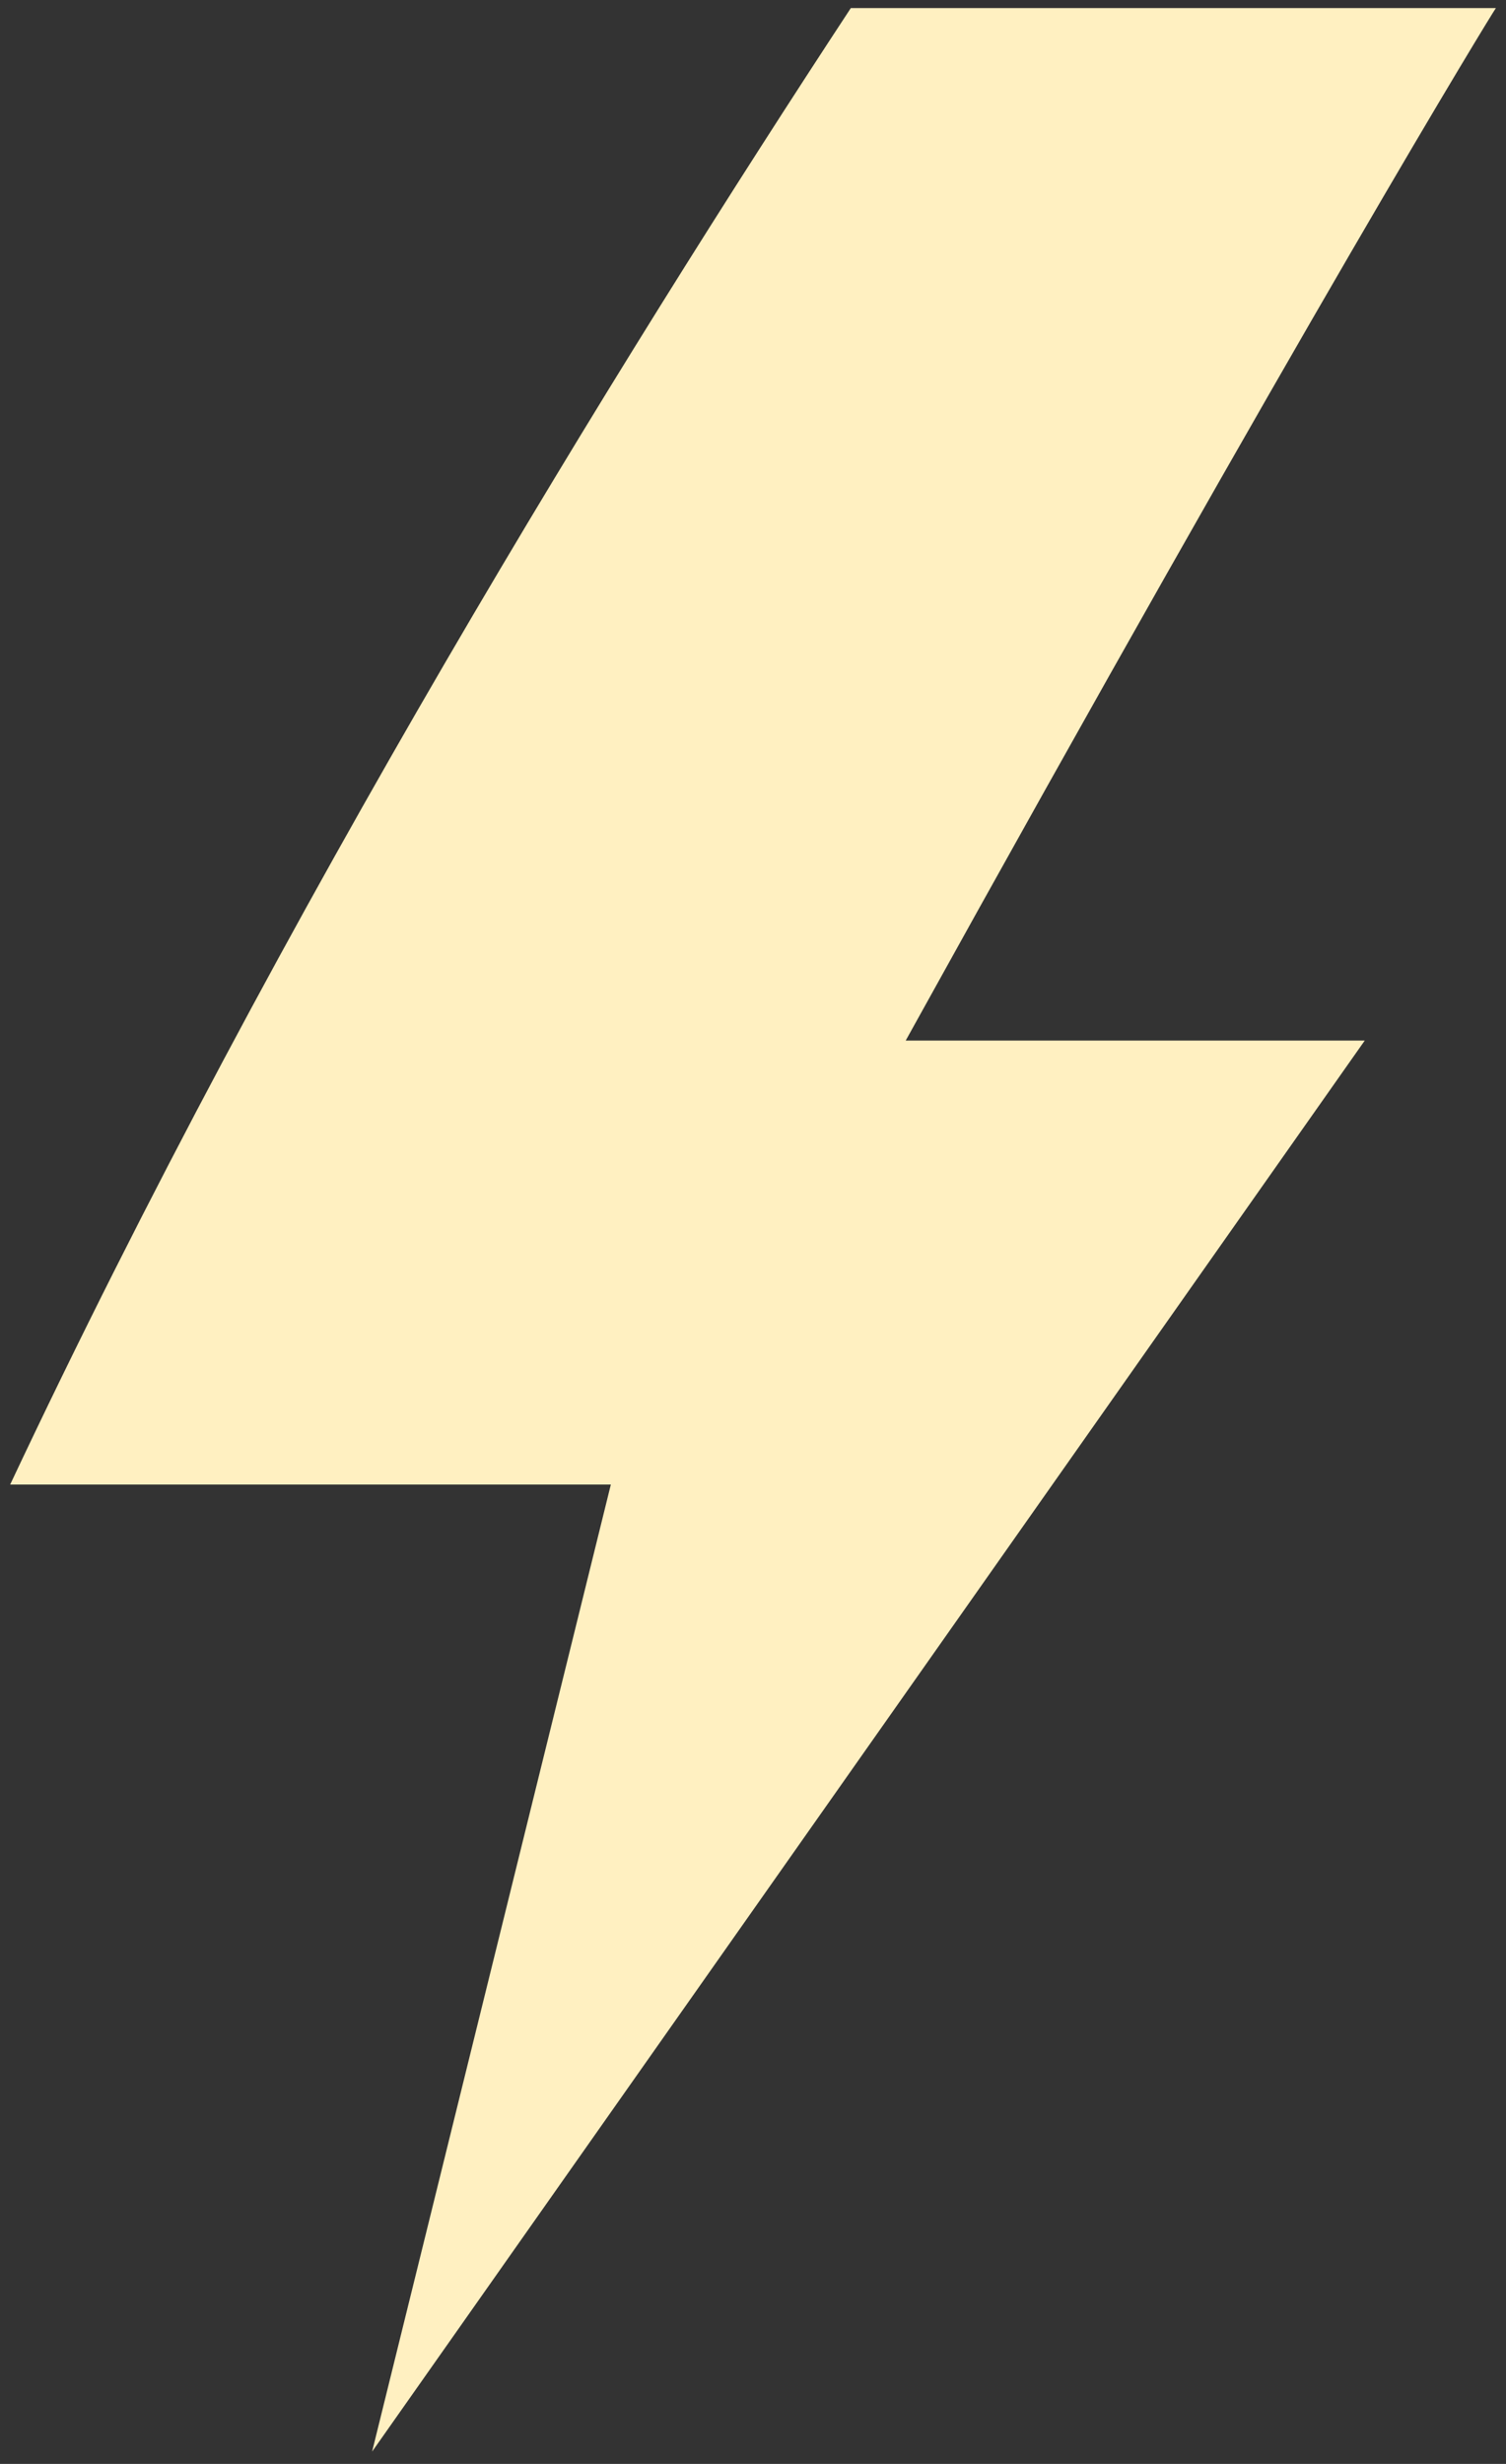 <svg width="74" height="121" viewBox="0 0 74 121" fill="none" xmlns="http://www.w3.org/2000/svg">
<rect x="0" y="0" width="74" height="121" fill="#333333" stroke="none"/>
<path d="M73.493 0.396H41.807C30.375 17.795 13.851 44.556 0.5 72.904H30.015L18.284 120.396L67.059 51.102H44.503C64.261 15.414 73.282 0.701 73.5 0.402L73.493 0.396Z" fill="#FFF0C1"/>
</svg>
